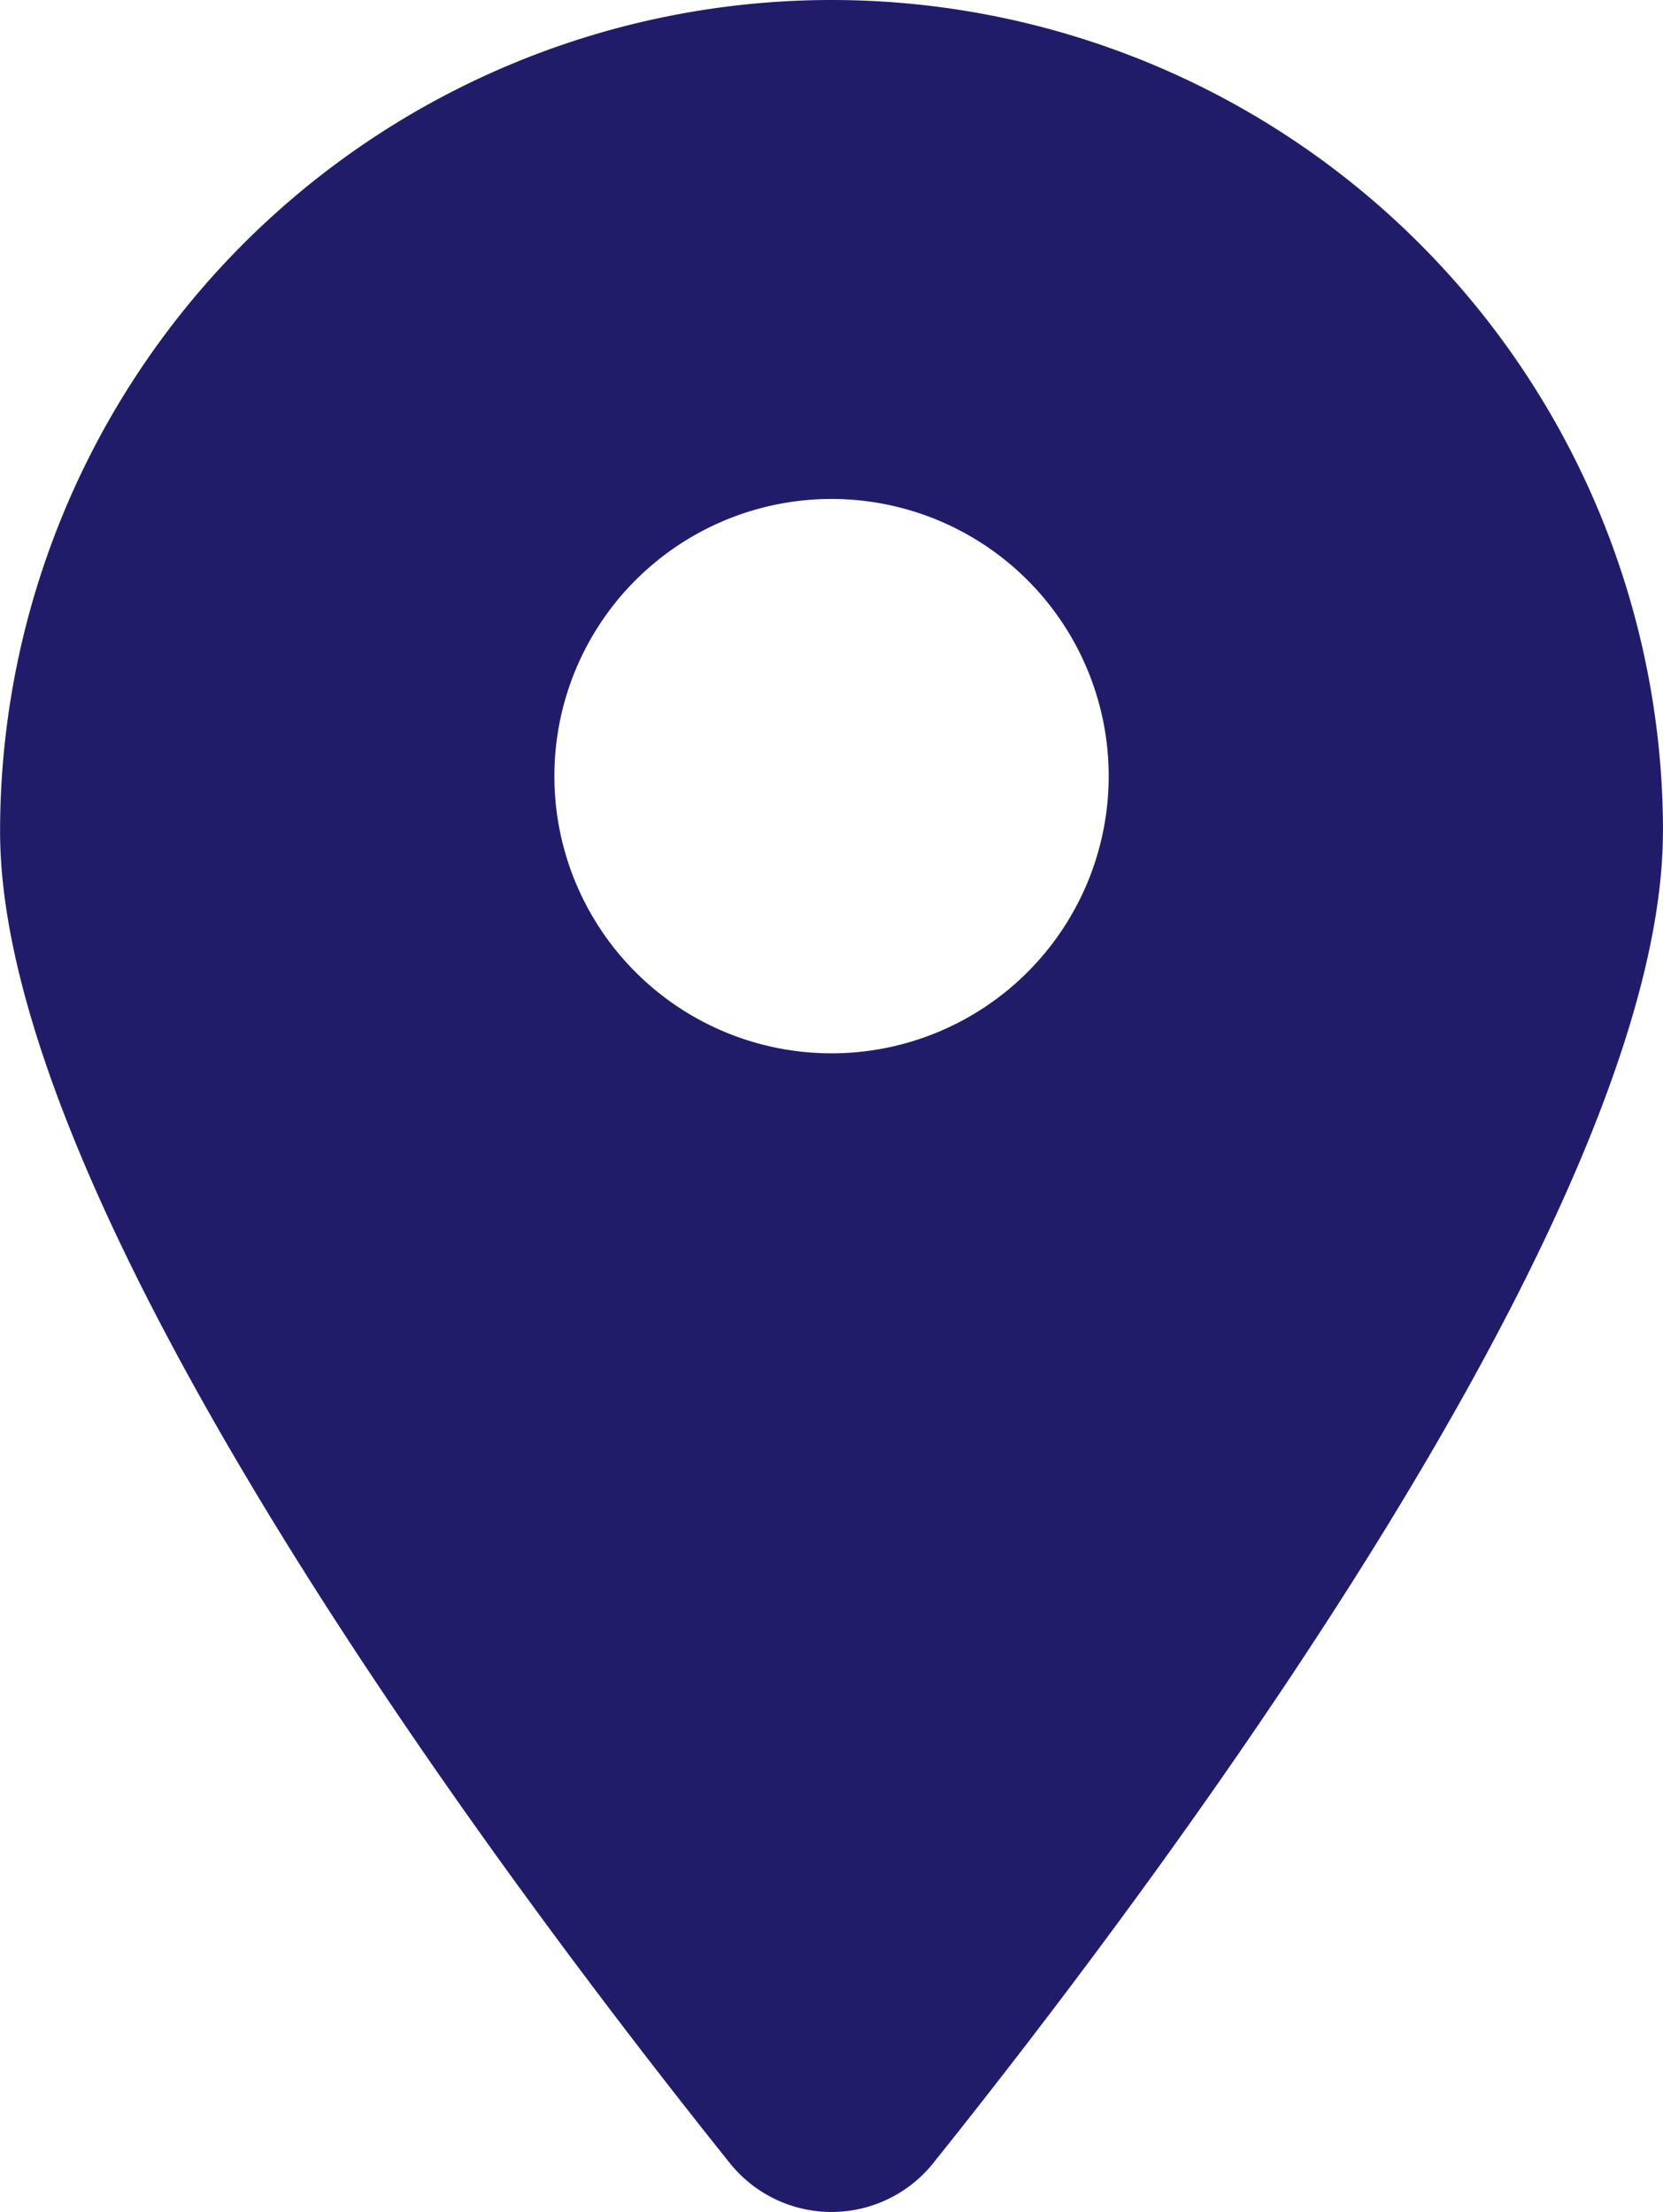 <svg xmlns="http://www.w3.org/2000/svg" width="20.479" height="27.236" viewBox="0 0 20.479 27.236">
  <path id="map-location-dot-solid" d="M33,10.239C33,14.9,26.764,23.2,24.025,26.622a1.605,1.605,0,0,1-2.526,0C18.76,23.2,12.523,14.9,12.523,10.239a10.239,10.239,0,1,1,20.478,0ZM22.762,12.97a3.413,3.413,0,1,0-3.413-3.413A3.413,3.413,0,0,0,22.762,12.97Z" transform="translate(-12.522)" fill="#211c6a"/>
</svg>
